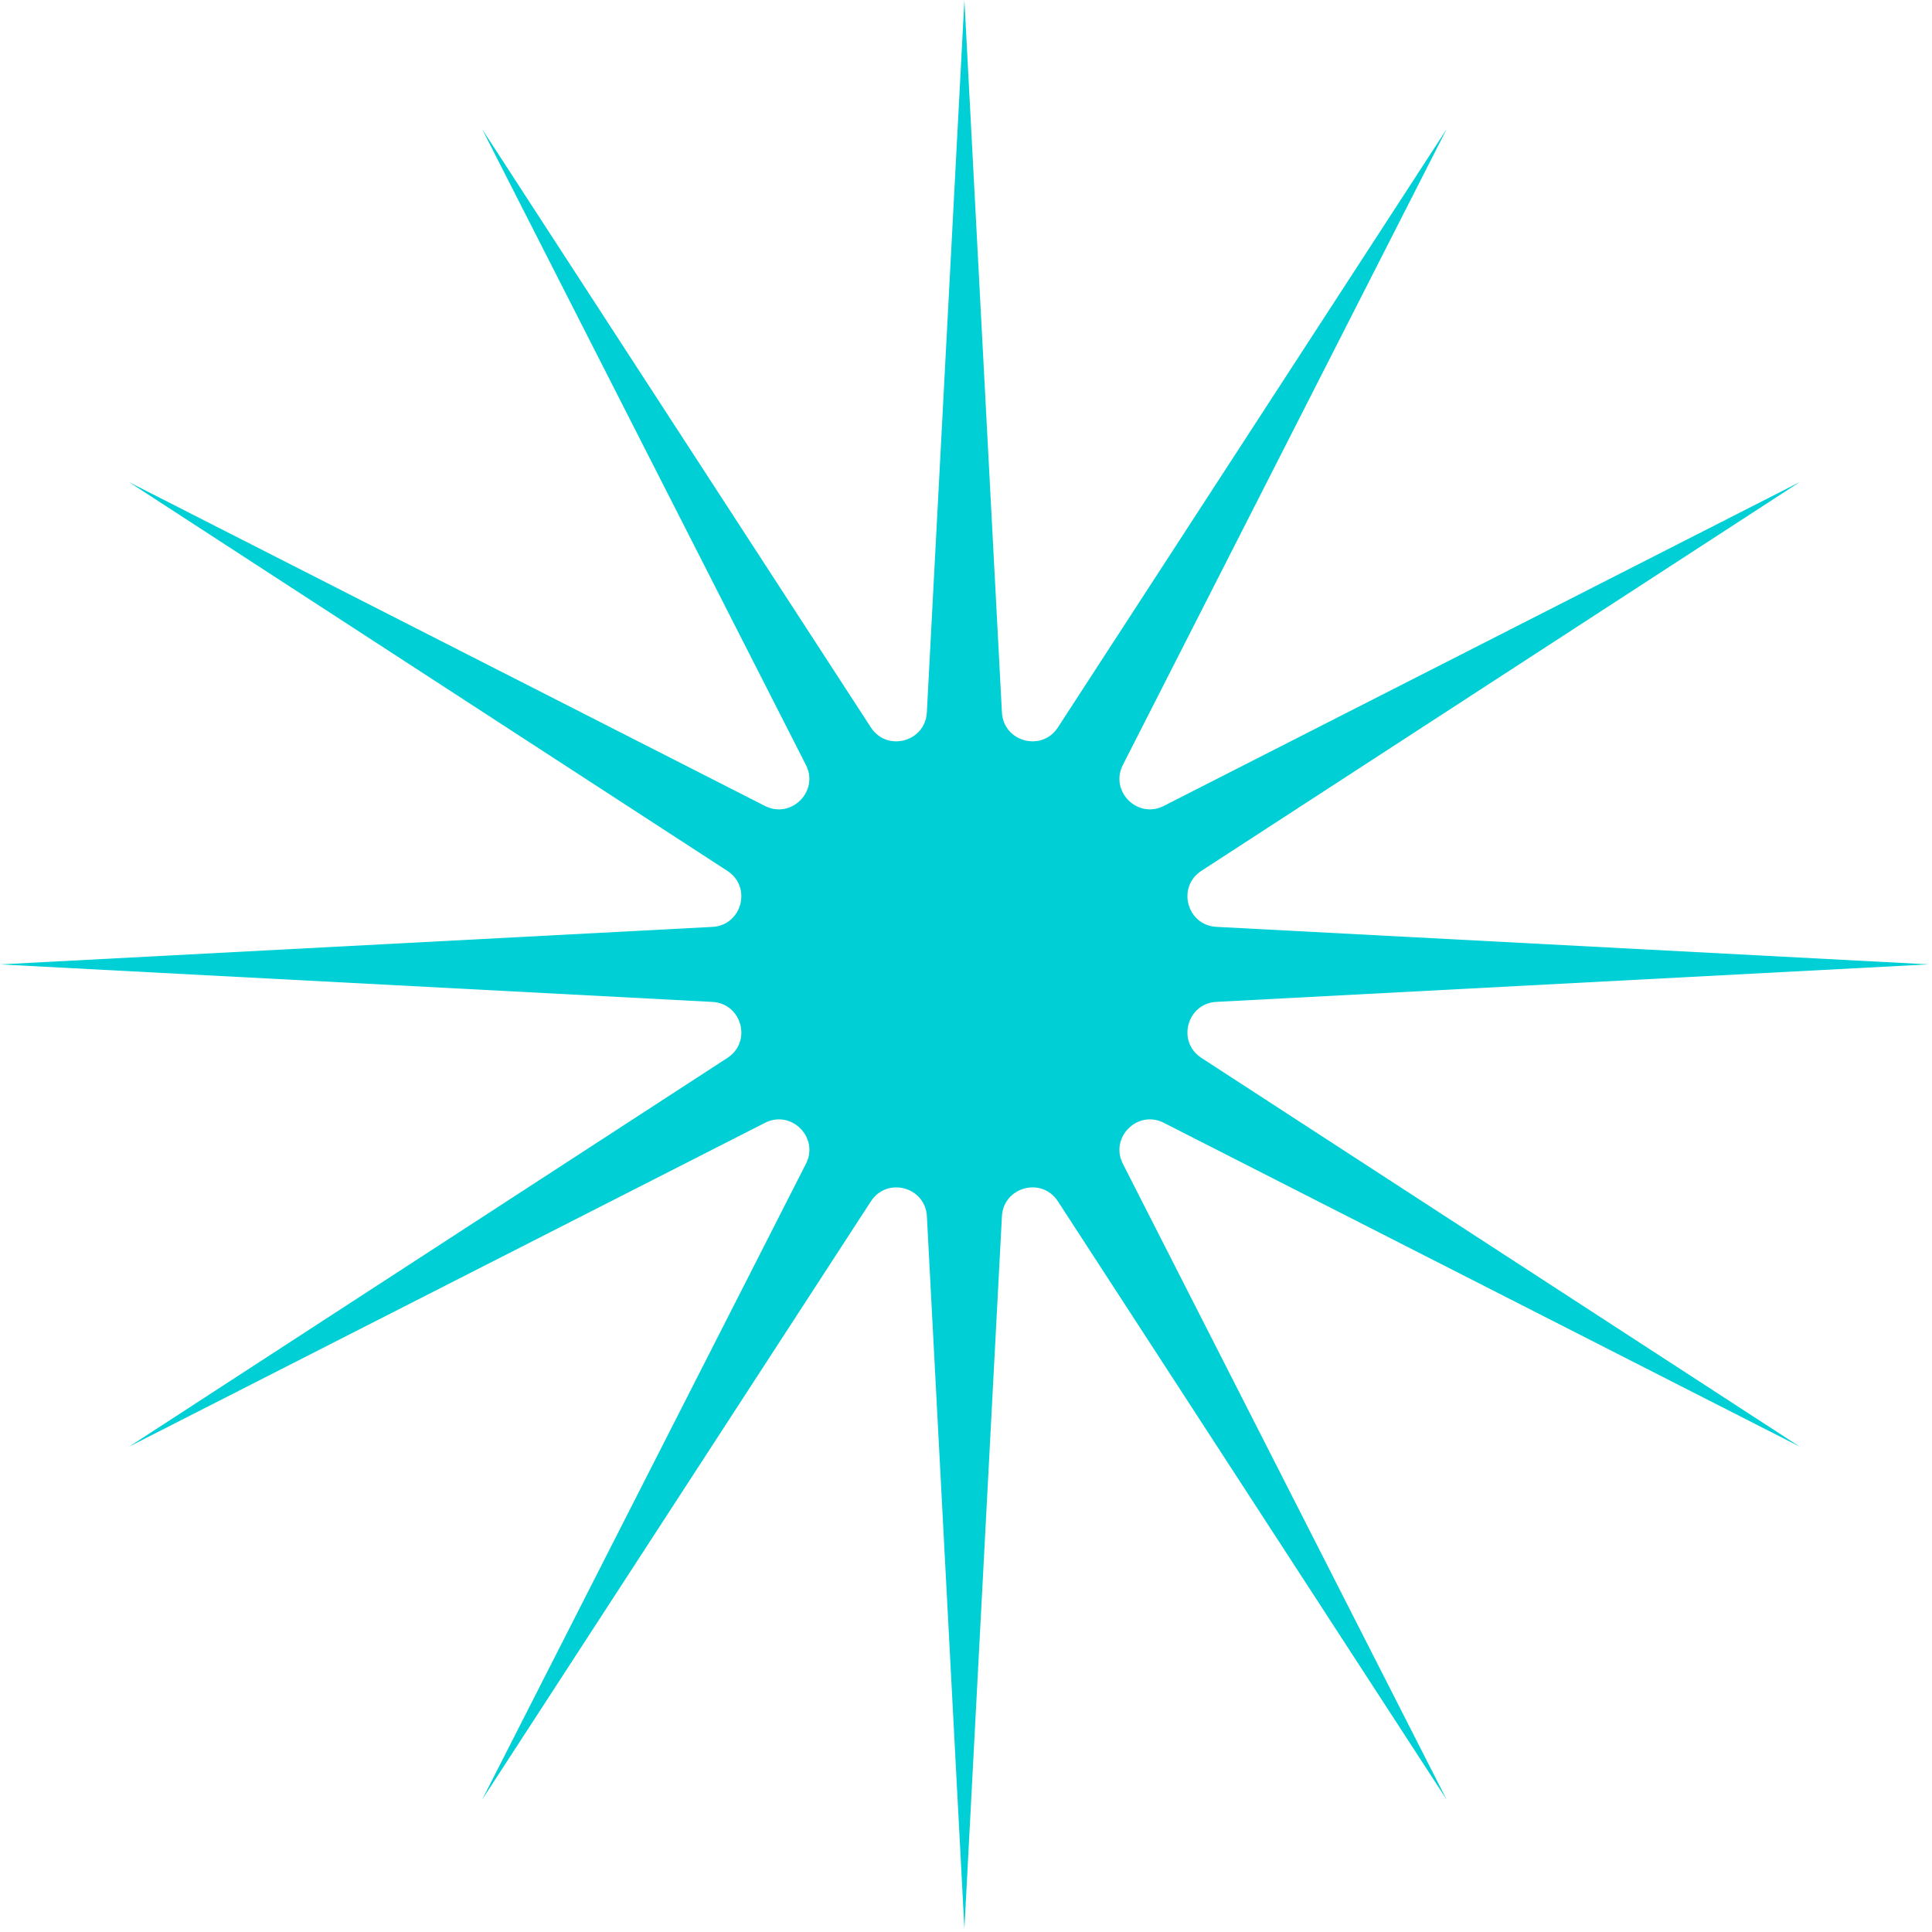 <svg width="260" height="260" viewBox="0 0 260 260" fill="none" xmlns="http://www.w3.org/2000/svg">
<path d="M108.456 102.943L64.89 17.389L117.199 97.894C119.361 101.224 124.519 99.843 124.731 95.875L129.785 0L134.834 95.875C135.042 99.838 140.199 101.224 142.366 97.894L194.675 17.389L151.11 102.943C149.309 106.48 153.086 110.257 156.622 108.456L242.176 64.89L161.671 117.199C158.342 119.361 159.723 124.519 163.69 124.731L259.565 129.78L163.69 134.829C159.728 135.036 158.342 140.194 161.671 142.361L242.176 194.67L156.622 151.104C153.086 149.303 149.309 153.08 151.11 156.617L194.675 242.171L142.366 161.666C140.205 158.336 135.047 159.717 134.834 163.685L129.785 259.56L124.737 163.685C124.529 159.723 119.372 158.336 117.205 161.666L64.895 242.171L108.461 156.617C110.262 153.08 106.485 149.303 102.949 151.104L17.389 194.675L97.894 142.366C101.224 140.205 99.843 135.047 95.875 134.834L0 129.785L95.875 124.737C99.838 124.529 101.224 119.372 97.894 117.205L17.389 64.895L102.943 108.461C106.48 110.257 110.257 106.48 108.456 102.943Z" fill="#00D0D5"/>
</svg>
